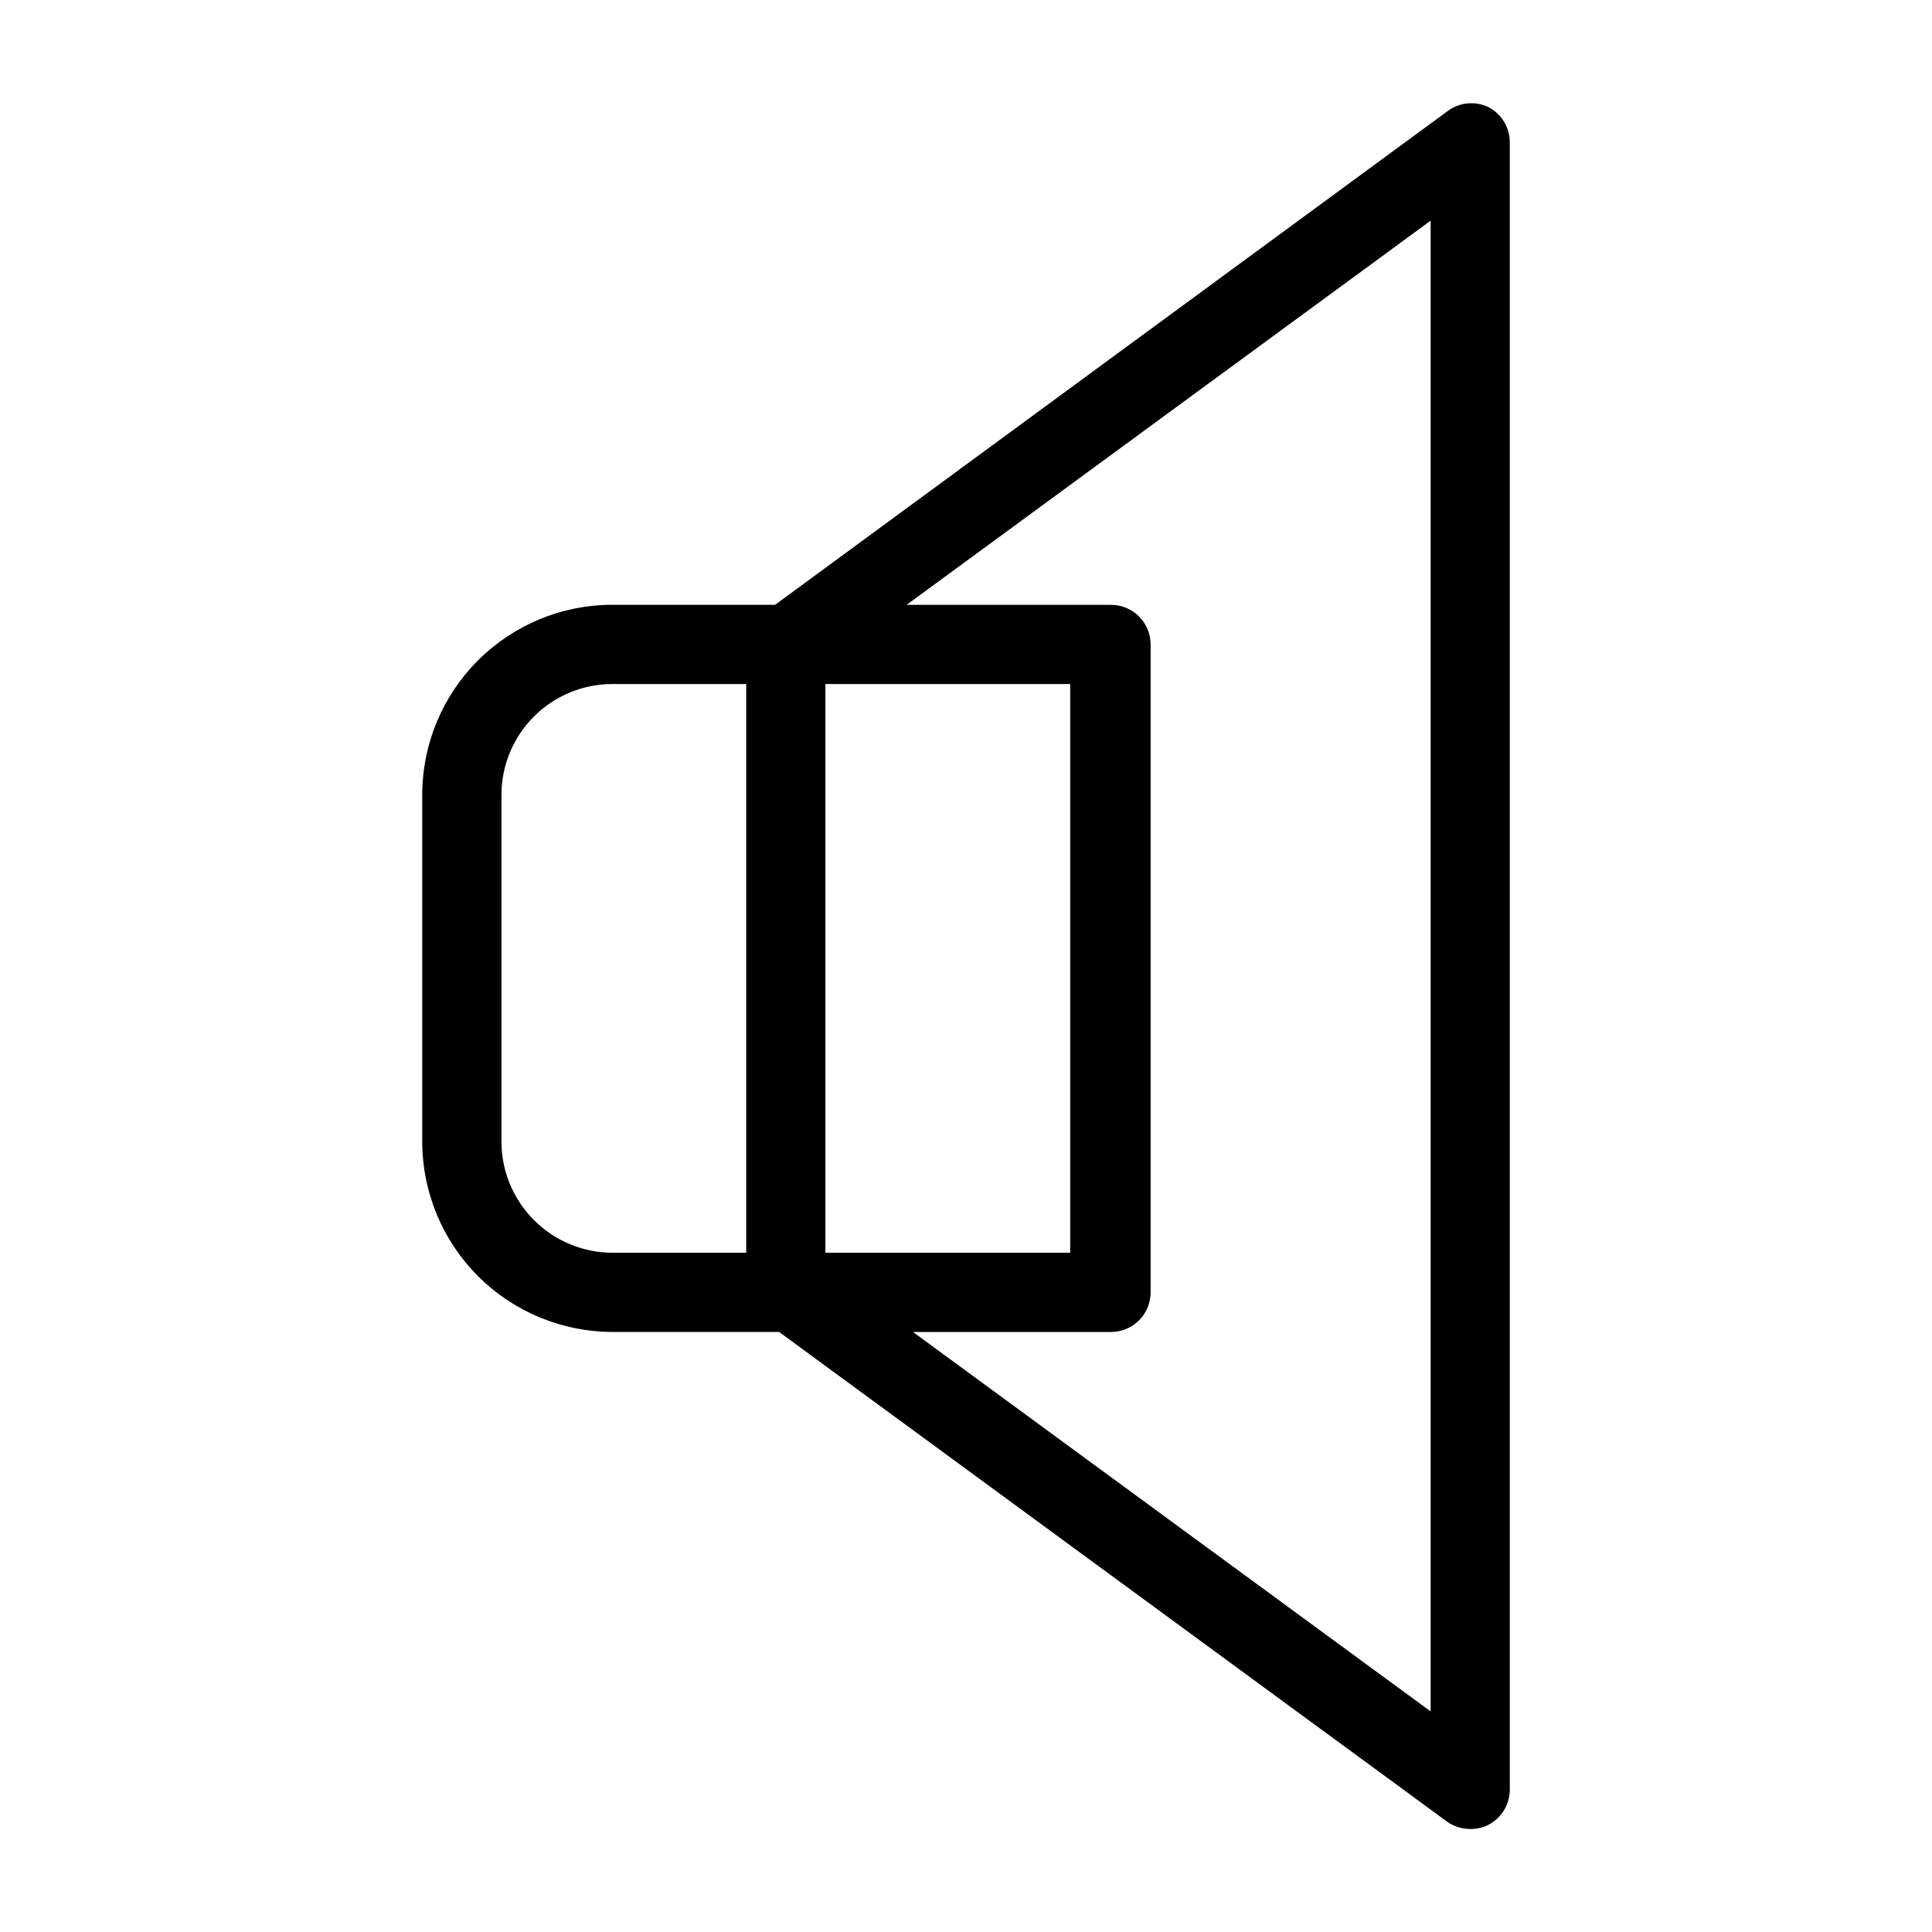 <?xml version="1.0" encoding="UTF-8"?>
<!-- Uploaded to: SVG Repo, www.svgrepo.com, Generator: SVG Repo Mixer Tools -->
<svg fill="#000000" width="800px" height="800px" version="1.1" viewBox="144 144 512 512" xmlns="http://www.w3.org/2000/svg">
 <path d="m538.34 172.34c-3.414-1.594-7.422-1.23-10.496 0.945l-178.43 130.99-43.137-0.004c-13.363 0-26.176 5.309-35.625 14.758s-14.758 22.262-14.758 35.625v91.945c0.027 13.352 5.348 26.152 14.789 35.594 9.441 9.441 22.238 14.758 35.594 14.785h44.188l176.96 129.73c1.801 1.305 3.969 2.004 6.191 1.996 1.633 0.023 3.25-0.336 4.723-1.051 3.562-1.793 5.801-5.457 5.773-9.445v-436.43c0.027-3.988-2.211-7.648-5.773-9.445zm-110.73 152.93v150.72h-64.863v-150.72zm-150.72 121.34v-91.945c0-7.797 3.098-15.27 8.609-20.781s12.984-8.609 20.781-8.609h35.477v150.72h-35.477c-7.785-0.027-15.246-3.133-20.75-8.637-5.508-5.504-8.613-12.965-8.641-20.75zm246.24 150.93-137.18-100.55h52.48c2.785 0 5.453-1.105 7.422-3.074s3.074-4.637 3.074-7.422v-171.71c0-2.781-1.105-5.453-3.074-7.422s-4.637-3.074-7.422-3.074h-54.16l138.86-101.81z"/>
</svg>